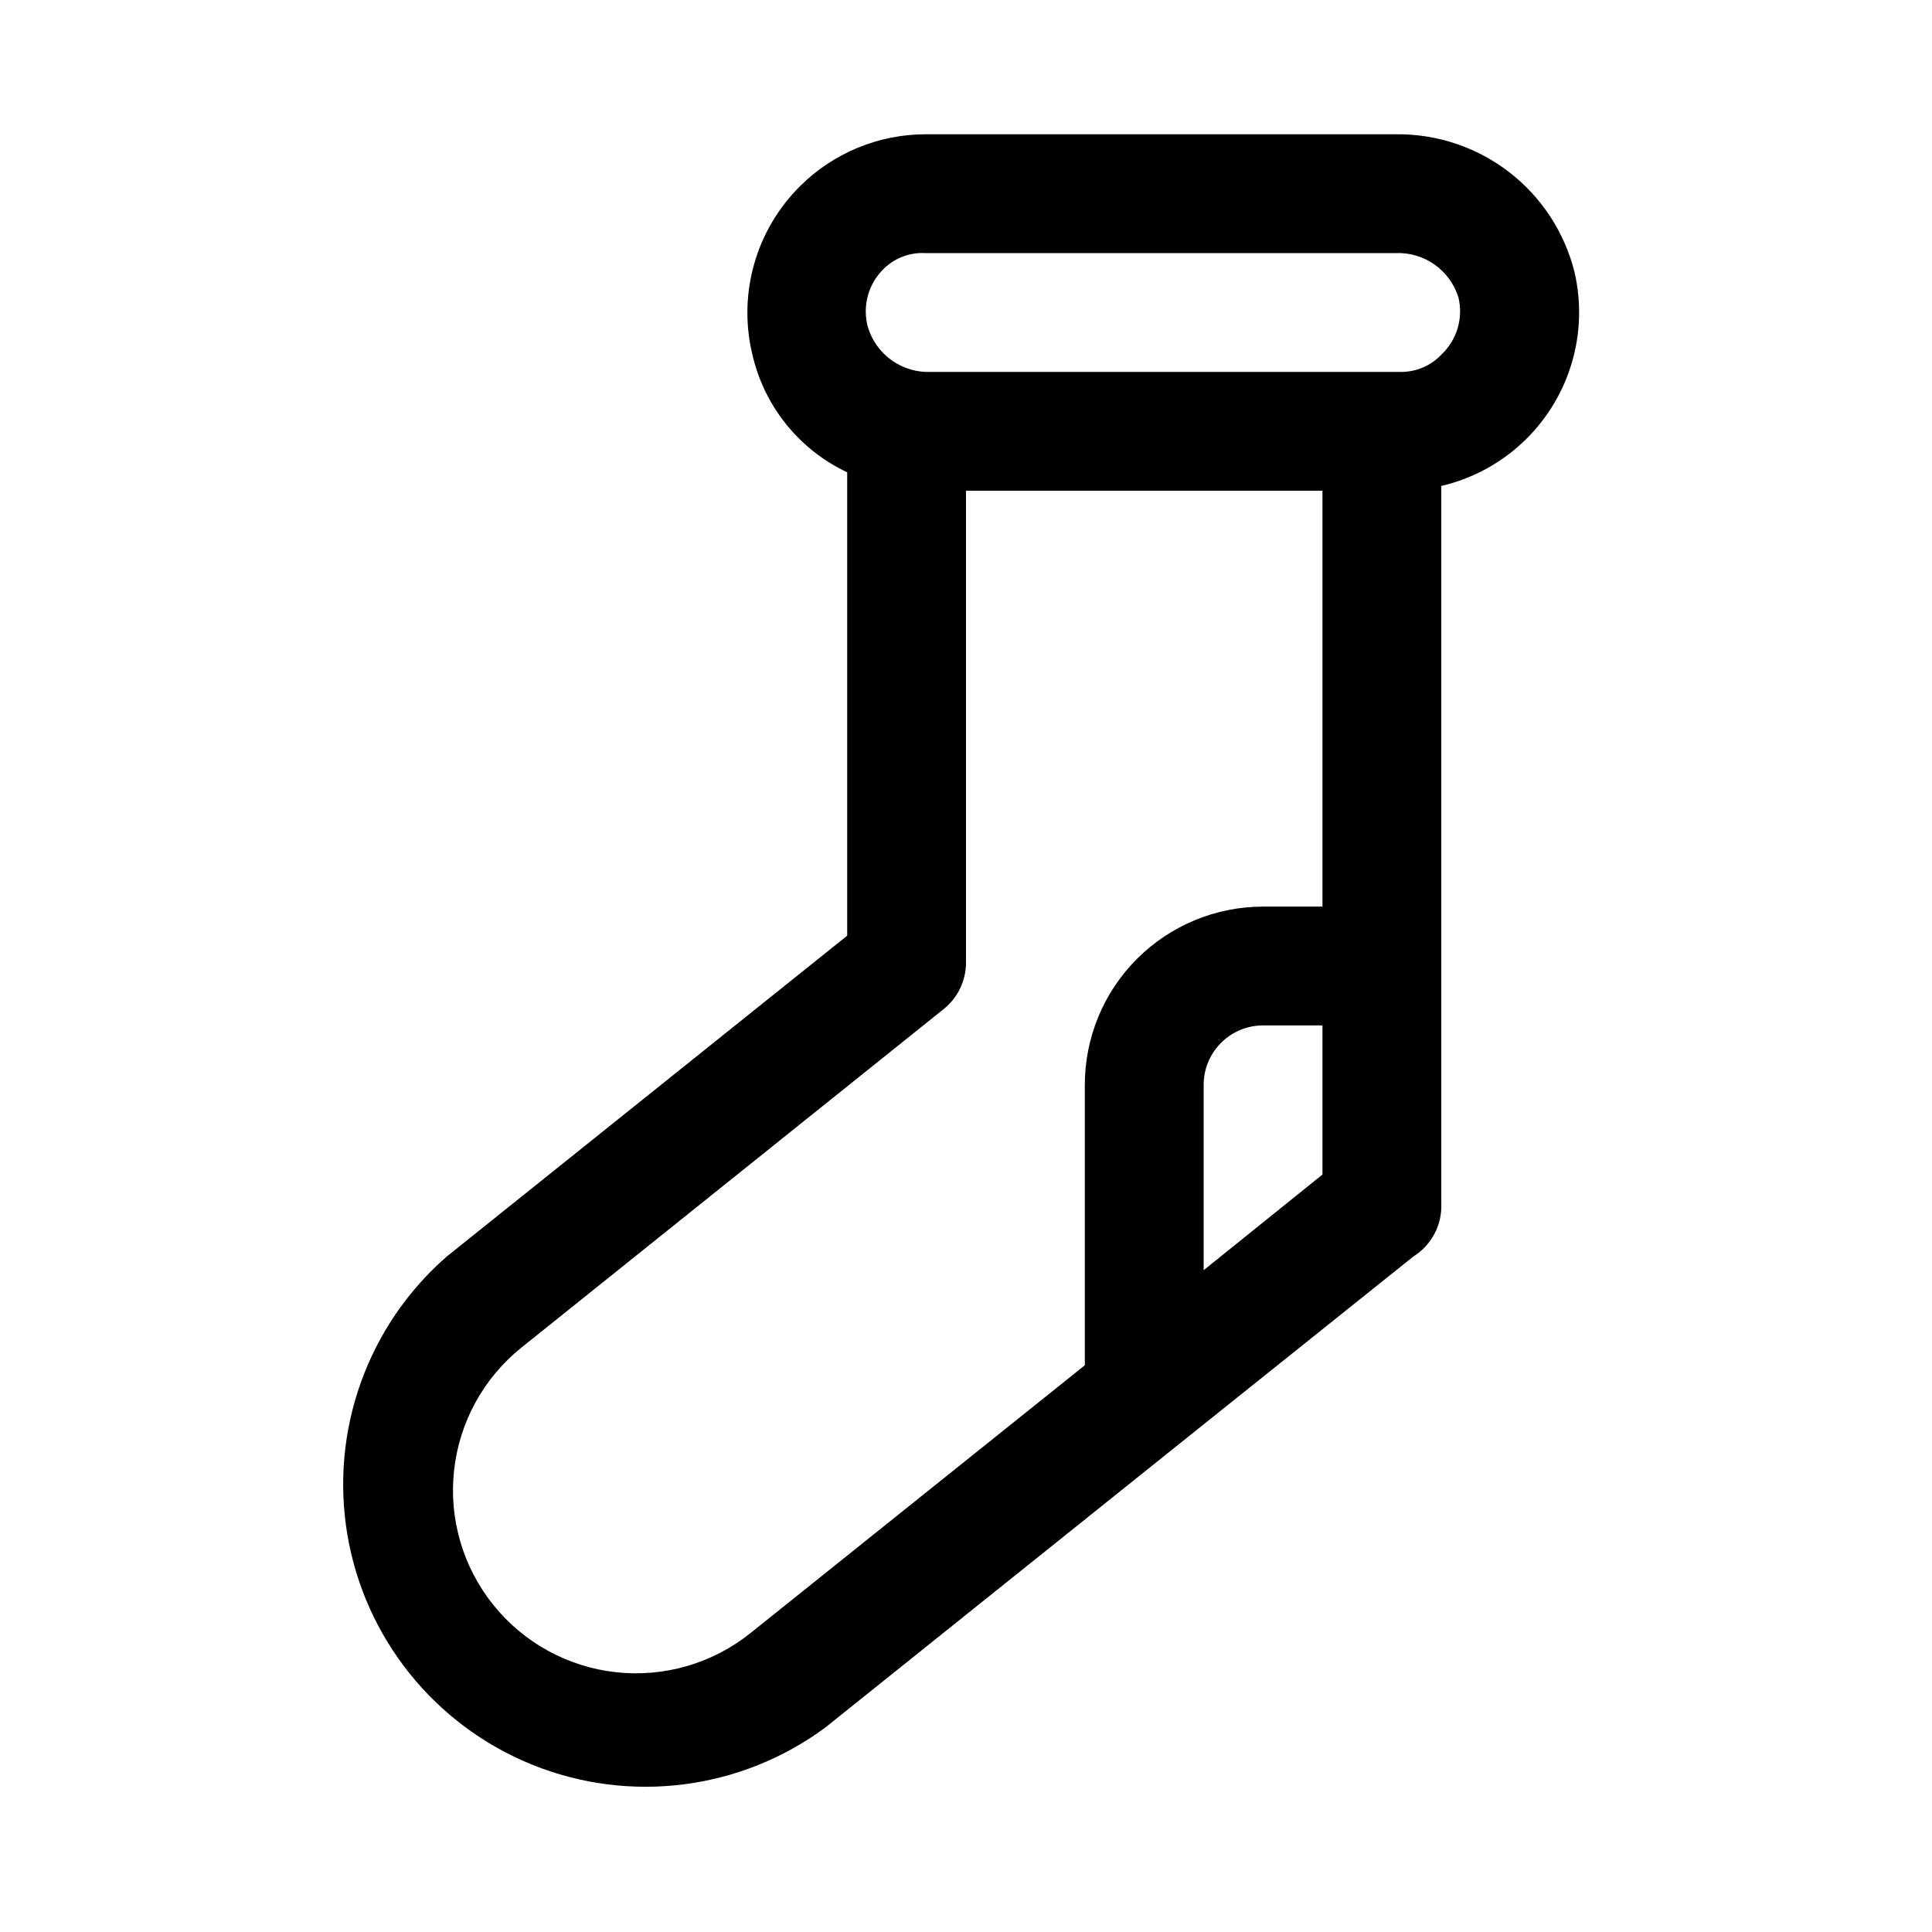 <?xml version="1.0" encoding="UTF-8"?>
<!-- Uploaded to: SVG Repo, www.svgrepo.com, Generator: SVG Repo Mixer Tools -->
<svg fill="#000000" width="800px" height="800px" version="1.1" viewBox="144 144 512 512" xmlns="http://www.w3.org/2000/svg">
 <path d="m561.22 215.95c-2.652-10.48-8.75-19.77-17.316-26.367-8.566-6.594-19.105-10.117-29.918-10h-124.69c-12.445 0.012-24.383 4.934-33.219 13.695-11.691 11.57-16.523 28.391-12.754 44.398 3.078 13.828 12.379 25.453 25.191 31.488v122.8l-106.11 85.02h-0.004c-20.992 18.312-30.969 46.211-26.348 73.684 4.621 27.469 23.18 50.57 49.008 61.004 25.828 10.438 55.223 6.711 77.629-9.84l98.242-78.719 57.625-46.129c2.363-1.473 4.293-3.547 5.59-6.008 1.301-2.461 1.926-5.223 1.809-8.004v-190.19c8.512-1.98 16.305-6.289 22.516-12.438 11.691-11.566 16.523-28.387 12.754-44.398zm-218.37 360.86c-10.043 8.039-22.867 11.758-35.652 10.34-12.785-1.418-24.48-7.856-32.52-17.898-8.039-10.043-11.758-22.867-10.34-35.648 1.418-12.785 7.856-24.484 17.898-32.523l111.94-89.742-0.004 0.004c3.699-3.004 5.844-7.519 5.828-12.281v-125.01h94.465v110.21h-15.746c-12.527 0-24.539 4.977-33.398 13.836-8.859 8.855-13.832 20.871-13.832 33.398v74.312zm120.13-96.195v-49.121c0-4.176 1.656-8.184 4.609-11.133 2.953-2.953 6.957-4.613 11.133-4.613h15.742v39.516zm62.973-242.62c-2.82 2.977-6.762 4.633-10.863 4.566h-124.38c-3.699 0.16-7.344-0.914-10.367-3.051-3.019-2.137-5.242-5.219-6.324-8.758-0.777-2.777-0.777-5.711 0-8.488 0.777-2.777 2.305-5.285 4.41-7.254 2.93-2.746 6.856-4.172 10.863-3.938h124.54c3.695-0.16 7.344 0.91 10.363 3.051 3.023 2.137 5.246 5.219 6.324 8.758 0.637 2.699 0.551 5.516-0.25 8.172-0.801 2.652-2.289 5.047-4.316 6.941z"/>
</svg>